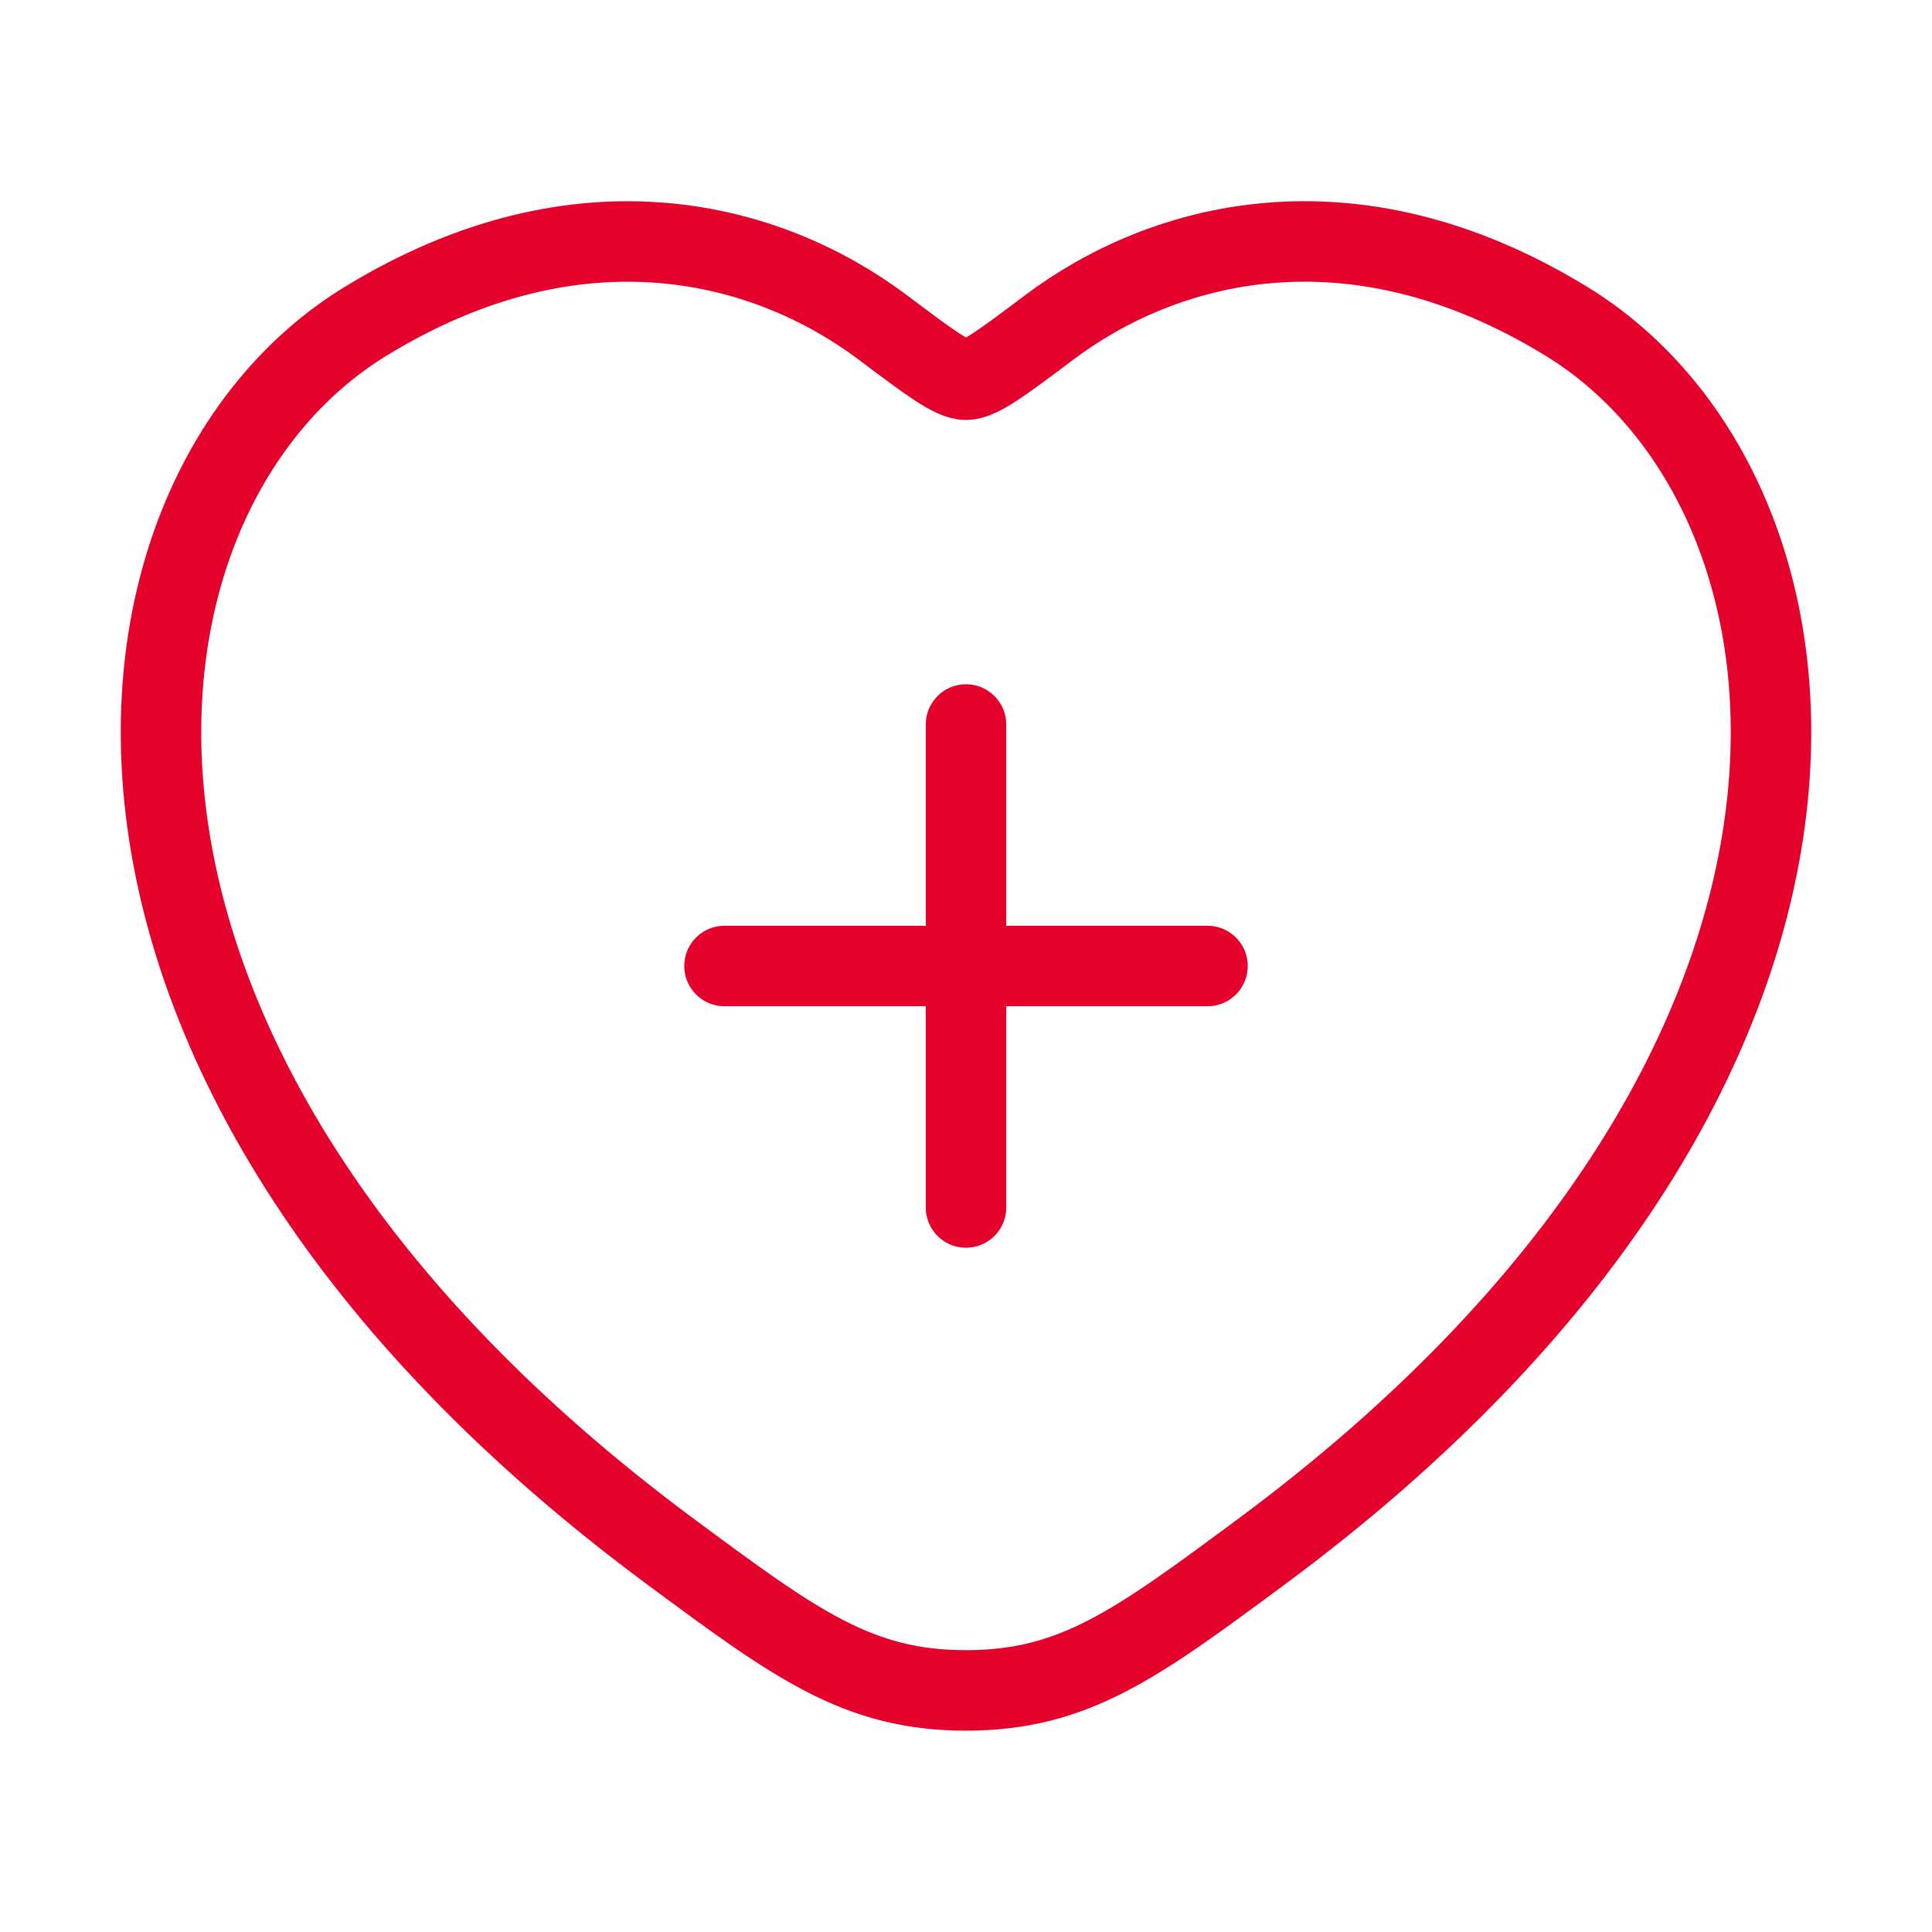 <svg width="48" height="48" viewBox="0 0 48 48" fill="none" xmlns="http://www.w3.org/2000/svg">
<path d="M24 18V30M18 24H30M38.926 7.988C33.562 4.698 28.88 6.022 26.068 8.134C24.916 9 24.34 9.434 24 9.434C23.66 9.434 23.084 9 21.932 8.134C19.12 6.022 14.438 4.7 9.074 7.988C2.036 12.304 0.444 26.548 16.68 38.566C19.772 40.854 21.318 41.998 24 41.998C26.682 41.998 28.228 40.854 31.32 38.566C47.556 26.548 45.964 12.308 38.926 7.988Z" stroke="#E4022C" stroke-width="2" stroke-linecap="round" stroke-linejoin="round"/>
</svg>
